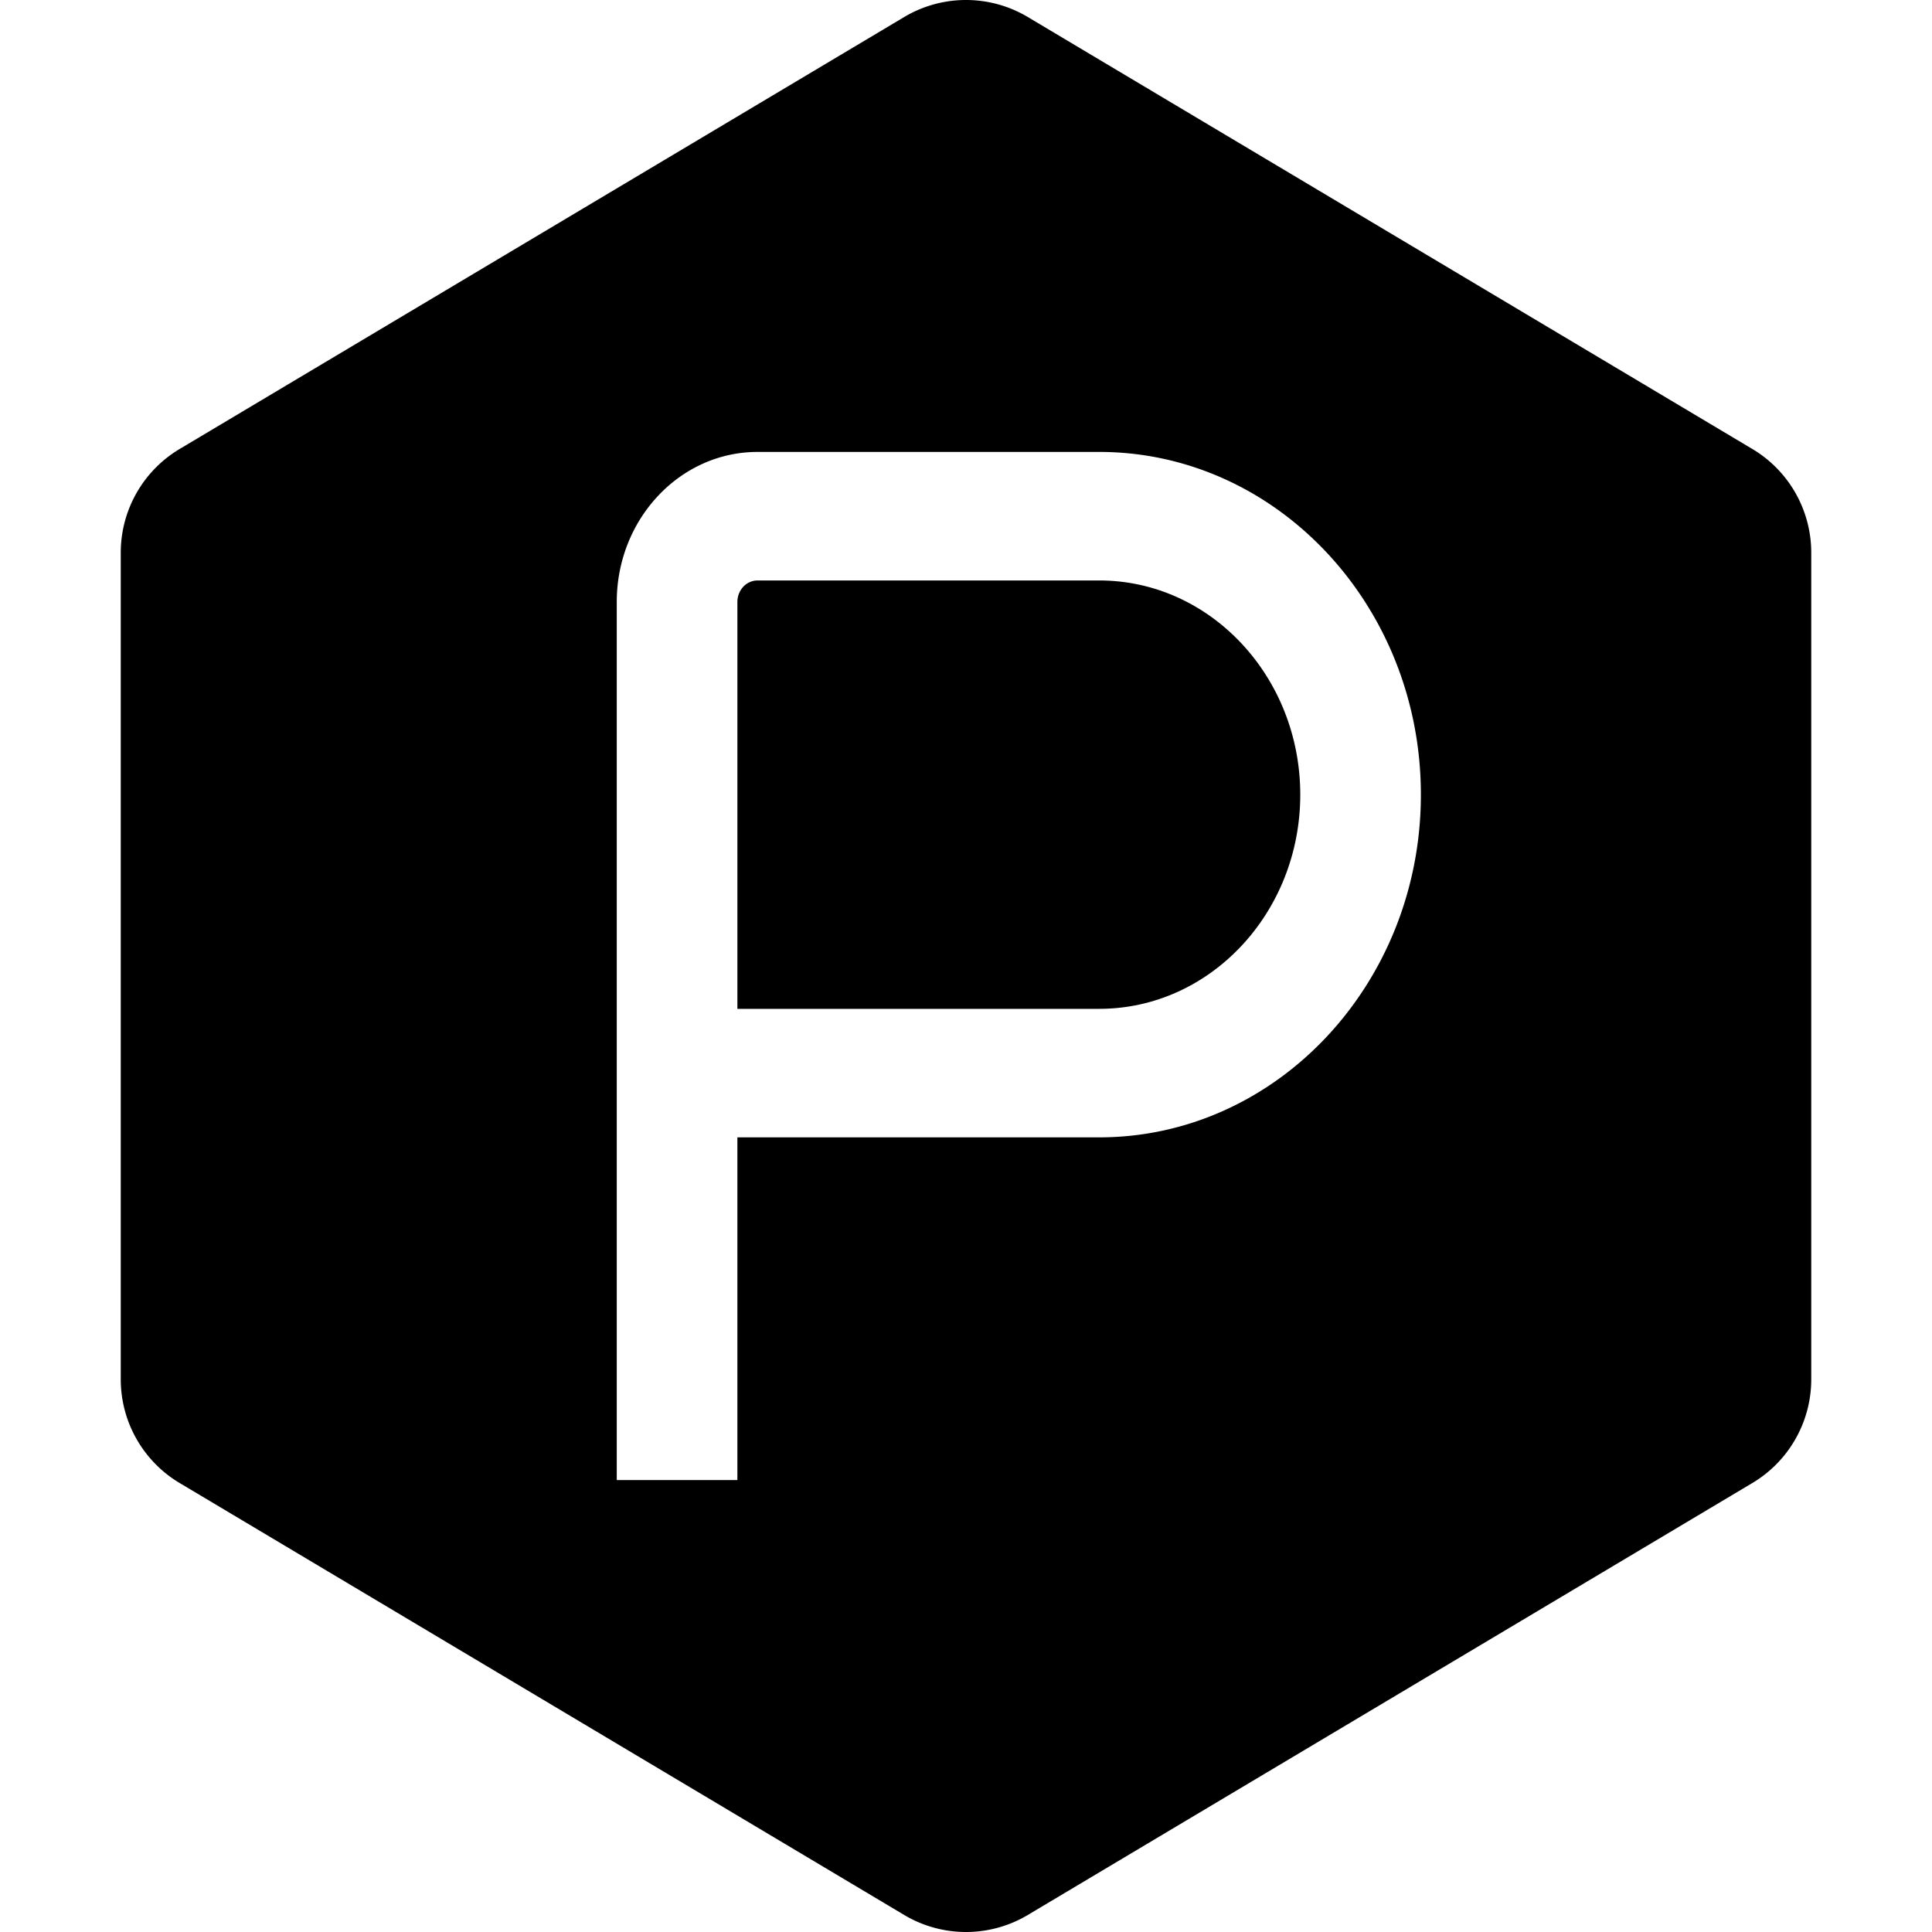 <?xml version="1.0" encoding="UTF-8"?>
<!-- Created with Inkscape (http://www.inkscape.org/) -->
<svg xmlns="http://www.w3.org/2000/svg" viewBox="0 0 512 512" width="512" height="512">
    <g transform="translate(-13.625,-80.767)">
        <path d="m 214.367,234.593 c -2.941,0 -5.328,2.554 -5.328,5.676 v 107.852 h 95.894 c 29.376,0 53.275,-25.464 53.275,-56.764 0,-31.299 -23.899,-56.764 -53.275,-56.764 z"/>
        <path d="m 264.066,81.253 a 32,32 0 0 0 -10.441,3.801 L 61.625,199.519 a 32,32 0 0 0 -16,27.713 v 219.07 a 32,32 0 0 0 16,27.713 L 253.625,588.479 a 32,32 0 0 0 32,0 L 477.625,474.015 a 32,32 0 0 0 16,-27.713 V 227.232 A 32,32 0 0 0 477.625,199.519 L 285.625,85.054 a 32,32 0 0 0 -21.559,-3.801 z m -49.699,119.281 h 90.566 c 46.999,0 85.24,40.745 85.24,90.822 0,50.077 -38.241,90.822 -85.24,90.822 H 209.039 V 472.999 H 177.074 V 240.269 c 0,-21.911 16.729,-39.734 37.293,-39.734 z"/>
    </g>
</svg>